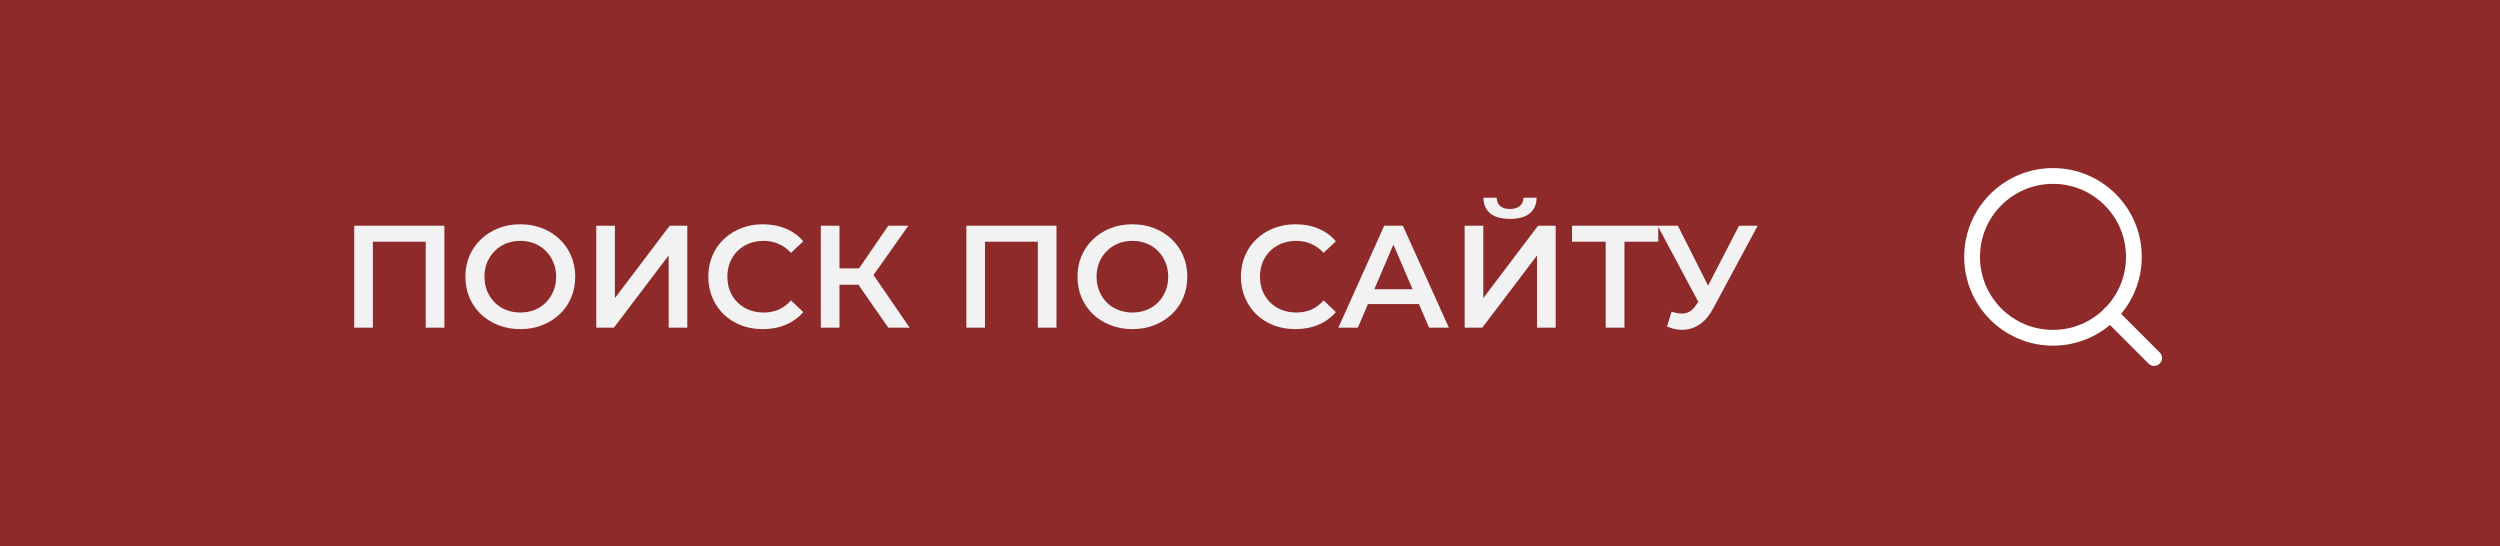 <?xml version="1.0" encoding="UTF-8"?> <svg xmlns="http://www.w3.org/2000/svg" width="206" height="45" viewBox="0 0 206 45" fill="none"><rect width="206" height="45" fill="#8E2A2A"></rect><path d="M29.188 27V18.6H36.616V27H35.08V19.536L35.44 19.92H30.364L30.724 19.536V27H29.188ZM42.885 27.12C42.229 27.12 41.625 27.012 41.073 26.796C40.521 26.58 40.041 26.28 39.633 25.896C39.225 25.504 38.909 25.048 38.685 24.528C38.461 24 38.349 23.424 38.349 22.8C38.349 22.176 38.461 21.604 38.685 21.084C38.909 20.556 39.225 20.1 39.633 19.716C40.041 19.324 40.521 19.02 41.073 18.804C41.625 18.588 42.225 18.48 42.873 18.48C43.529 18.48 44.129 18.588 44.673 18.804C45.225 19.02 45.705 19.324 46.113 19.716C46.521 20.1 46.837 20.556 47.061 21.084C47.285 21.604 47.397 22.176 47.397 22.8C47.397 23.424 47.285 24 47.061 24.528C46.837 25.056 46.521 25.512 46.113 25.896C45.705 26.28 45.225 26.58 44.673 26.796C44.129 27.012 43.533 27.12 42.885 27.12ZM42.873 25.752C43.297 25.752 43.689 25.68 44.049 25.536C44.409 25.392 44.721 25.188 44.985 24.924C45.249 24.652 45.453 24.34 45.597 23.988C45.749 23.628 45.825 23.232 45.825 22.8C45.825 22.368 45.749 21.976 45.597 21.624C45.453 21.264 45.249 20.952 44.985 20.688C44.721 20.416 44.409 20.208 44.049 20.064C43.689 19.92 43.297 19.848 42.873 19.848C42.449 19.848 42.057 19.92 41.697 20.064C41.345 20.208 41.033 20.416 40.761 20.688C40.497 20.952 40.289 21.264 40.137 21.624C39.993 21.976 39.921 22.368 39.921 22.8C39.921 23.224 39.993 23.616 40.137 23.976C40.289 24.336 40.497 24.652 40.761 24.924C41.025 25.188 41.337 25.392 41.697 25.536C42.057 25.68 42.449 25.752 42.873 25.752ZM49.133 27V18.6H50.669V24.564L55.181 18.6H56.633V27H55.097V21.048L50.585 27H49.133ZM62.852 27.12C62.212 27.12 61.617 27.016 61.065 26.808C60.52 26.592 60.044 26.292 59.636 25.908C59.236 25.516 58.925 25.056 58.7 24.528C58.477 24 58.364 23.424 58.364 22.8C58.364 22.176 58.477 21.6 58.7 21.072C58.925 20.544 59.24 20.088 59.648 19.704C60.056 19.312 60.532 19.012 61.077 18.804C61.62 18.588 62.217 18.48 62.864 18.48C63.553 18.48 64.18 18.6 64.749 18.84C65.317 19.072 65.796 19.42 66.189 19.884L65.18 20.832C64.876 20.504 64.537 20.26 64.16 20.1C63.785 19.932 63.377 19.848 62.937 19.848C62.496 19.848 62.093 19.92 61.724 20.064C61.364 20.208 61.048 20.412 60.776 20.676C60.513 20.94 60.304 21.252 60.153 21.612C60.008 21.972 59.937 22.368 59.937 22.8C59.937 23.232 60.008 23.628 60.153 23.988C60.304 24.348 60.513 24.66 60.776 24.924C61.048 25.188 61.364 25.392 61.724 25.536C62.093 25.68 62.496 25.752 62.937 25.752C63.377 25.752 63.785 25.672 64.16 25.512C64.537 25.344 64.876 25.092 65.18 24.756L66.189 25.716C65.796 26.172 65.317 26.52 64.749 26.76C64.18 27 63.548 27.12 62.852 27.12ZM73.193 27L70.349 22.908L71.609 22.128L74.957 27H73.193ZM67.637 27V18.6H69.173V27H67.637ZM68.705 23.46V22.116H71.537V23.46H68.705ZM71.753 22.98L70.325 22.788L73.193 18.6H74.849L71.753 22.98ZM79.626 27V18.6H87.053V27H85.517V19.536L85.877 19.92H80.802L81.162 19.536V27H79.626ZM93.322 27.12C92.666 27.12 92.062 27.012 91.51 26.796C90.958 26.58 90.478 26.28 90.07 25.896C89.662 25.504 89.346 25.048 89.122 24.528C88.898 24 88.786 23.424 88.786 22.8C88.786 22.176 88.898 21.604 89.122 21.084C89.346 20.556 89.662 20.1 90.07 19.716C90.478 19.324 90.958 19.02 91.51 18.804C92.062 18.588 92.662 18.48 93.31 18.48C93.966 18.48 94.566 18.588 95.11 18.804C95.662 19.02 96.142 19.324 96.55 19.716C96.958 20.1 97.274 20.556 97.498 21.084C97.722 21.604 97.834 22.176 97.834 22.8C97.834 23.424 97.722 24 97.498 24.528C97.274 25.056 96.958 25.512 96.55 25.896C96.142 26.28 95.662 26.58 95.11 26.796C94.566 27.012 93.97 27.12 93.322 27.12ZM93.31 25.752C93.734 25.752 94.126 25.68 94.486 25.536C94.846 25.392 95.158 25.188 95.422 24.924C95.686 24.652 95.89 24.34 96.034 23.988C96.186 23.628 96.262 23.232 96.262 22.8C96.262 22.368 96.186 21.976 96.034 21.624C95.89 21.264 95.686 20.952 95.422 20.688C95.158 20.416 94.846 20.208 94.486 20.064C94.126 19.92 93.734 19.848 93.31 19.848C92.886 19.848 92.494 19.92 92.134 20.064C91.782 20.208 91.47 20.416 91.198 20.688C90.934 20.952 90.726 21.264 90.574 21.624C90.43 21.976 90.358 22.368 90.358 22.8C90.358 23.224 90.43 23.616 90.574 23.976C90.726 24.336 90.934 24.652 91.198 24.924C91.462 25.188 91.774 25.392 92.134 25.536C92.494 25.68 92.886 25.752 93.31 25.752ZM106.739 27.12C106.099 27.12 105.503 27.016 104.951 26.808C104.407 26.592 103.931 26.292 103.523 25.908C103.123 25.516 102.811 25.056 102.587 24.528C102.363 24 102.251 23.424 102.251 22.8C102.251 22.176 102.363 21.6 102.587 21.072C102.811 20.544 103.127 20.088 103.535 19.704C103.943 19.312 104.419 19.012 104.963 18.804C105.507 18.588 106.103 18.48 106.751 18.48C107.439 18.48 108.067 18.6 108.635 18.84C109.203 19.072 109.683 19.42 110.075 19.884L109.067 20.832C108.763 20.504 108.423 20.26 108.047 20.1C107.671 19.932 107.263 19.848 106.823 19.848C106.383 19.848 105.979 19.92 105.611 20.064C105.251 20.208 104.935 20.412 104.663 20.676C104.399 20.94 104.191 21.252 104.039 21.612C103.895 21.972 103.823 22.368 103.823 22.8C103.823 23.232 103.895 23.628 104.039 23.988C104.191 24.348 104.399 24.66 104.663 24.924C104.935 25.188 105.251 25.392 105.611 25.536C105.979 25.68 106.383 25.752 106.823 25.752C107.263 25.752 107.671 25.672 108.047 25.512C108.423 25.344 108.763 25.092 109.067 24.756L110.075 25.716C109.683 26.172 109.203 26.52 108.635 26.76C108.067 27 107.435 27.12 106.739 27.12ZM110.28 27L114.06 18.6H115.596L119.388 27H117.756L114.504 19.428H115.128L111.888 27H110.28ZM112.02 25.056L112.44 23.832H116.976L117.396 25.056H112.02ZM120.688 27V18.6H122.224V24.564L126.736 18.6H128.188V27H126.652V21.048L122.14 27H120.688ZM124.42 18.036C123.7 18.036 123.156 17.884 122.788 17.58C122.428 17.276 122.244 16.848 122.236 16.296H123.328C123.336 16.592 123.432 16.82 123.616 16.98C123.808 17.14 124.076 17.22 124.42 17.22C124.764 17.22 125.032 17.14 125.224 16.98C125.424 16.82 125.528 16.592 125.536 16.296H126.616C126.608 16.848 126.42 17.276 126.052 17.58C125.684 17.884 125.14 18.036 124.42 18.036ZM132.307 27V19.536L132.679 19.92H129.535V18.6H136.639V19.92H133.495L133.855 19.536V27H132.307ZM137.741 25.68C138.181 25.832 138.569 25.872 138.905 25.8C139.241 25.728 139.541 25.484 139.805 25.068L140.213 24.432L140.369 24.264L143.297 18.6H144.833L141.185 25.38C140.889 25.948 140.537 26.38 140.129 26.676C139.721 26.972 139.281 27.136 138.809 27.168C138.345 27.208 137.861 27.12 137.357 26.904L137.741 25.68ZM140.333 25.608L136.589 18.6H138.257L141.185 24.408L140.333 25.608Z" fill="#F2F2F2"></path><path d="M169.167 27.833C172.849 27.833 175.833 24.849 175.833 21.167C175.833 17.485 172.849 14.5 169.167 14.5C165.485 14.5 162.5 17.485 162.5 21.167C162.5 24.849 165.485 27.833 169.167 27.833Z" stroke="white" stroke-width="1.3" stroke-linecap="round" stroke-linejoin="round"></path><path d="M177.5 29.5L173.875 25.875" stroke="white" stroke-width="1.3" stroke-linecap="round" stroke-linejoin="round"></path></svg> 